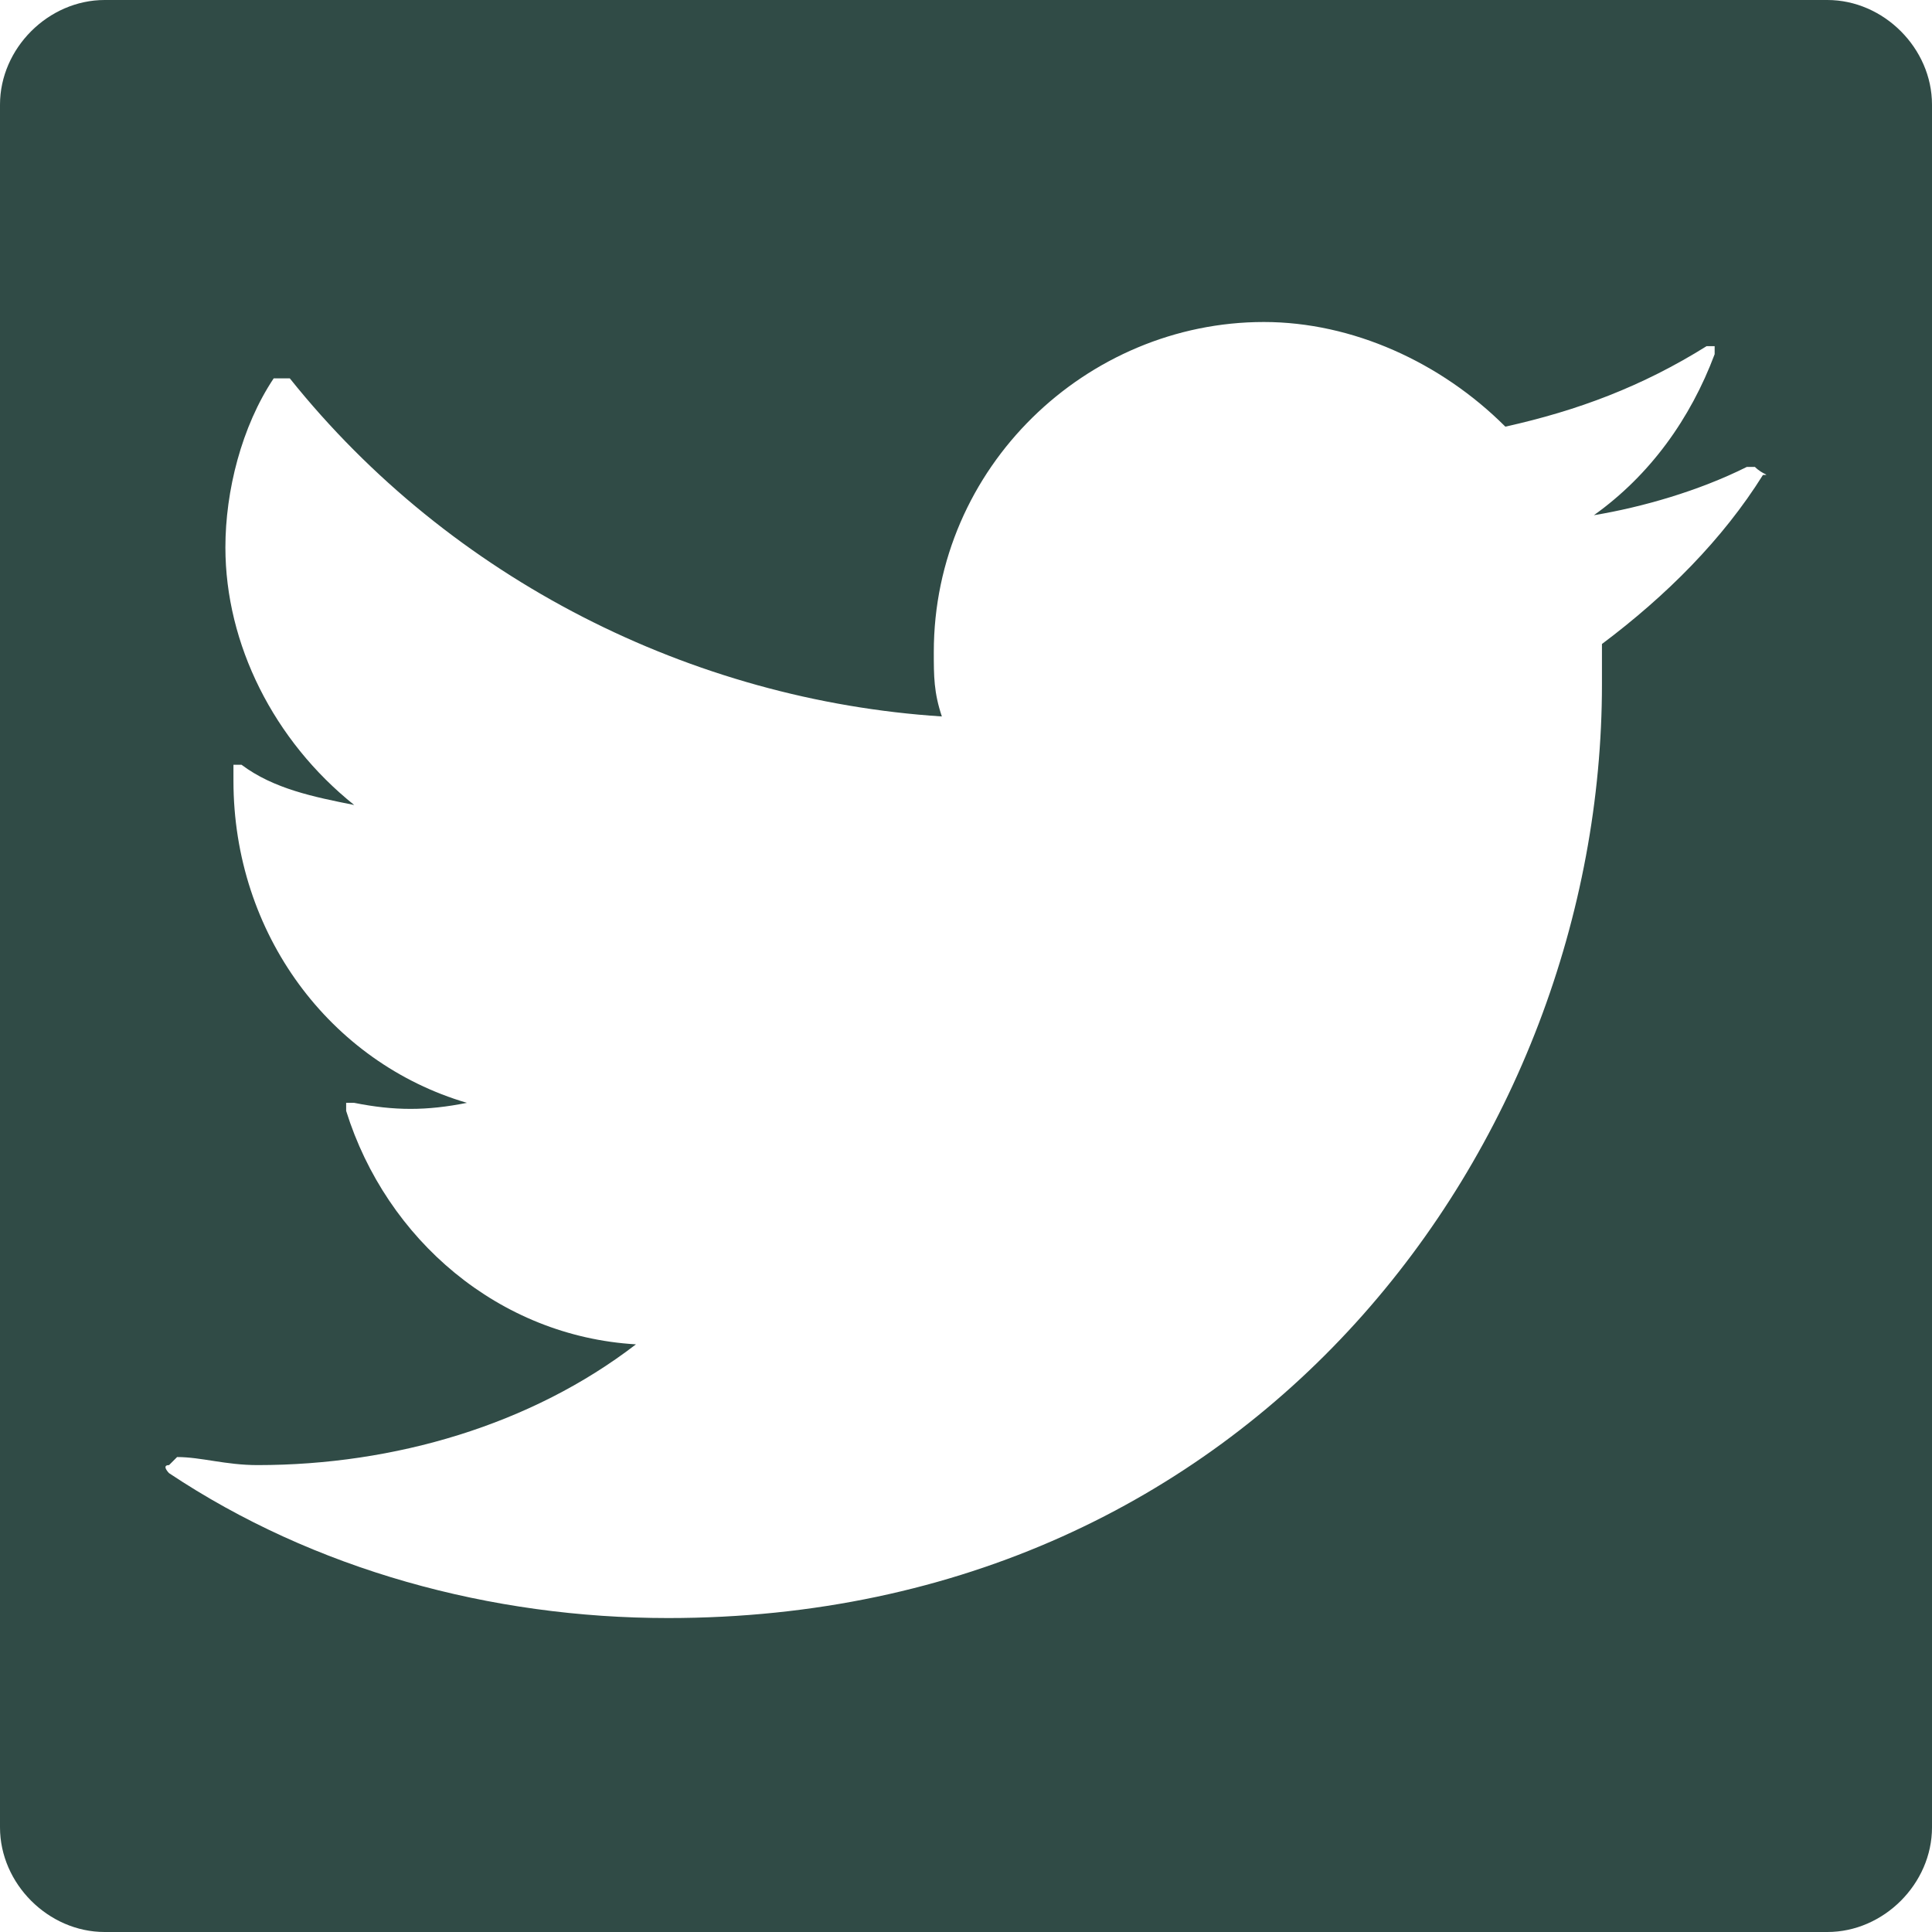 <?xml version="1.0" encoding="utf-8"?>
<!-- Generator: Adobe Illustrator 26.0.2, SVG Export Plug-In . SVG Version: 6.00 Build 0)  -->
<svg version="1.1" id="Capa_1" xmlns="http://www.w3.org/2000/svg" xmlns:xlink="http://www.w3.org/1999/xlink" x="0px" y="0px"
	 viewBox="0 0 24 24" style="enable-background:new 0 0 24 24;" xml:space="preserve">
<style type="text/css">
	.st0{fill:#304b46;}
</style>
<g>
	<path class="st0" d="M22.7,0H1.3C0.6,0,0,0.6,0,1.3v21.4C0,23.4,0.6,24,1.3,24h21.4c0.7,0,1.3-0.6,1.3-1.3V1.3
		C24,0.6,23.4,0,22.7,0z M21.9,5.9c-0.5,0.8-1.2,1.5-2,2.1c0,0.2,0,0.3,0,0.5c0,5.7-4.3,11.6-11.6,11.6c-2.2,0-4.4-0.6-6.2-1.8
		c0,0-0.1-0.1,0-0.1c0,0,0.1-0.1,0.1-0.1c0.3,0,0.6,0.1,1,0.1c1.7,0,3.4-0.5,4.7-1.5c-1.7-0.1-3.1-1.3-3.6-2.9c0,0,0-0.1,0-0.1
		c0,0,0.1,0,0.1,0c0.5,0.1,0.9,0.1,1.4,0c-1.7-0.5-2.9-2.1-2.9-4V9.6c0,0,0-0.1,0-0.1s0.1,0,0.1,0C3.4,9.8,3.9,9.9,4.4,10
		c-1-0.8-1.6-2-1.6-3.2c0-0.7,0.2-1.5,0.6-2.1c0,0,0,0,0.1,0s0.1,0,0.1,0c2,2.5,5,4,8.1,4.2c-0.1-0.3-0.1-0.5-0.1-0.8
		c0-2.3,1.9-4.1,4.1-4.1c1.1,0,2.2,0.5,3,1.3c0.9-0.2,1.7-0.5,2.5-1c0,0,0.1,0,0.1,0c0,0,0,0.1,0,0.1c-0.3,0.8-0.8,1.5-1.5,2
		c0.6-0.1,1.3-0.3,1.9-0.6c0,0,0.1,0,0.1,0C21.9,5.9,22,5.9,21.9,5.9z"/>
</g>
</svg>
